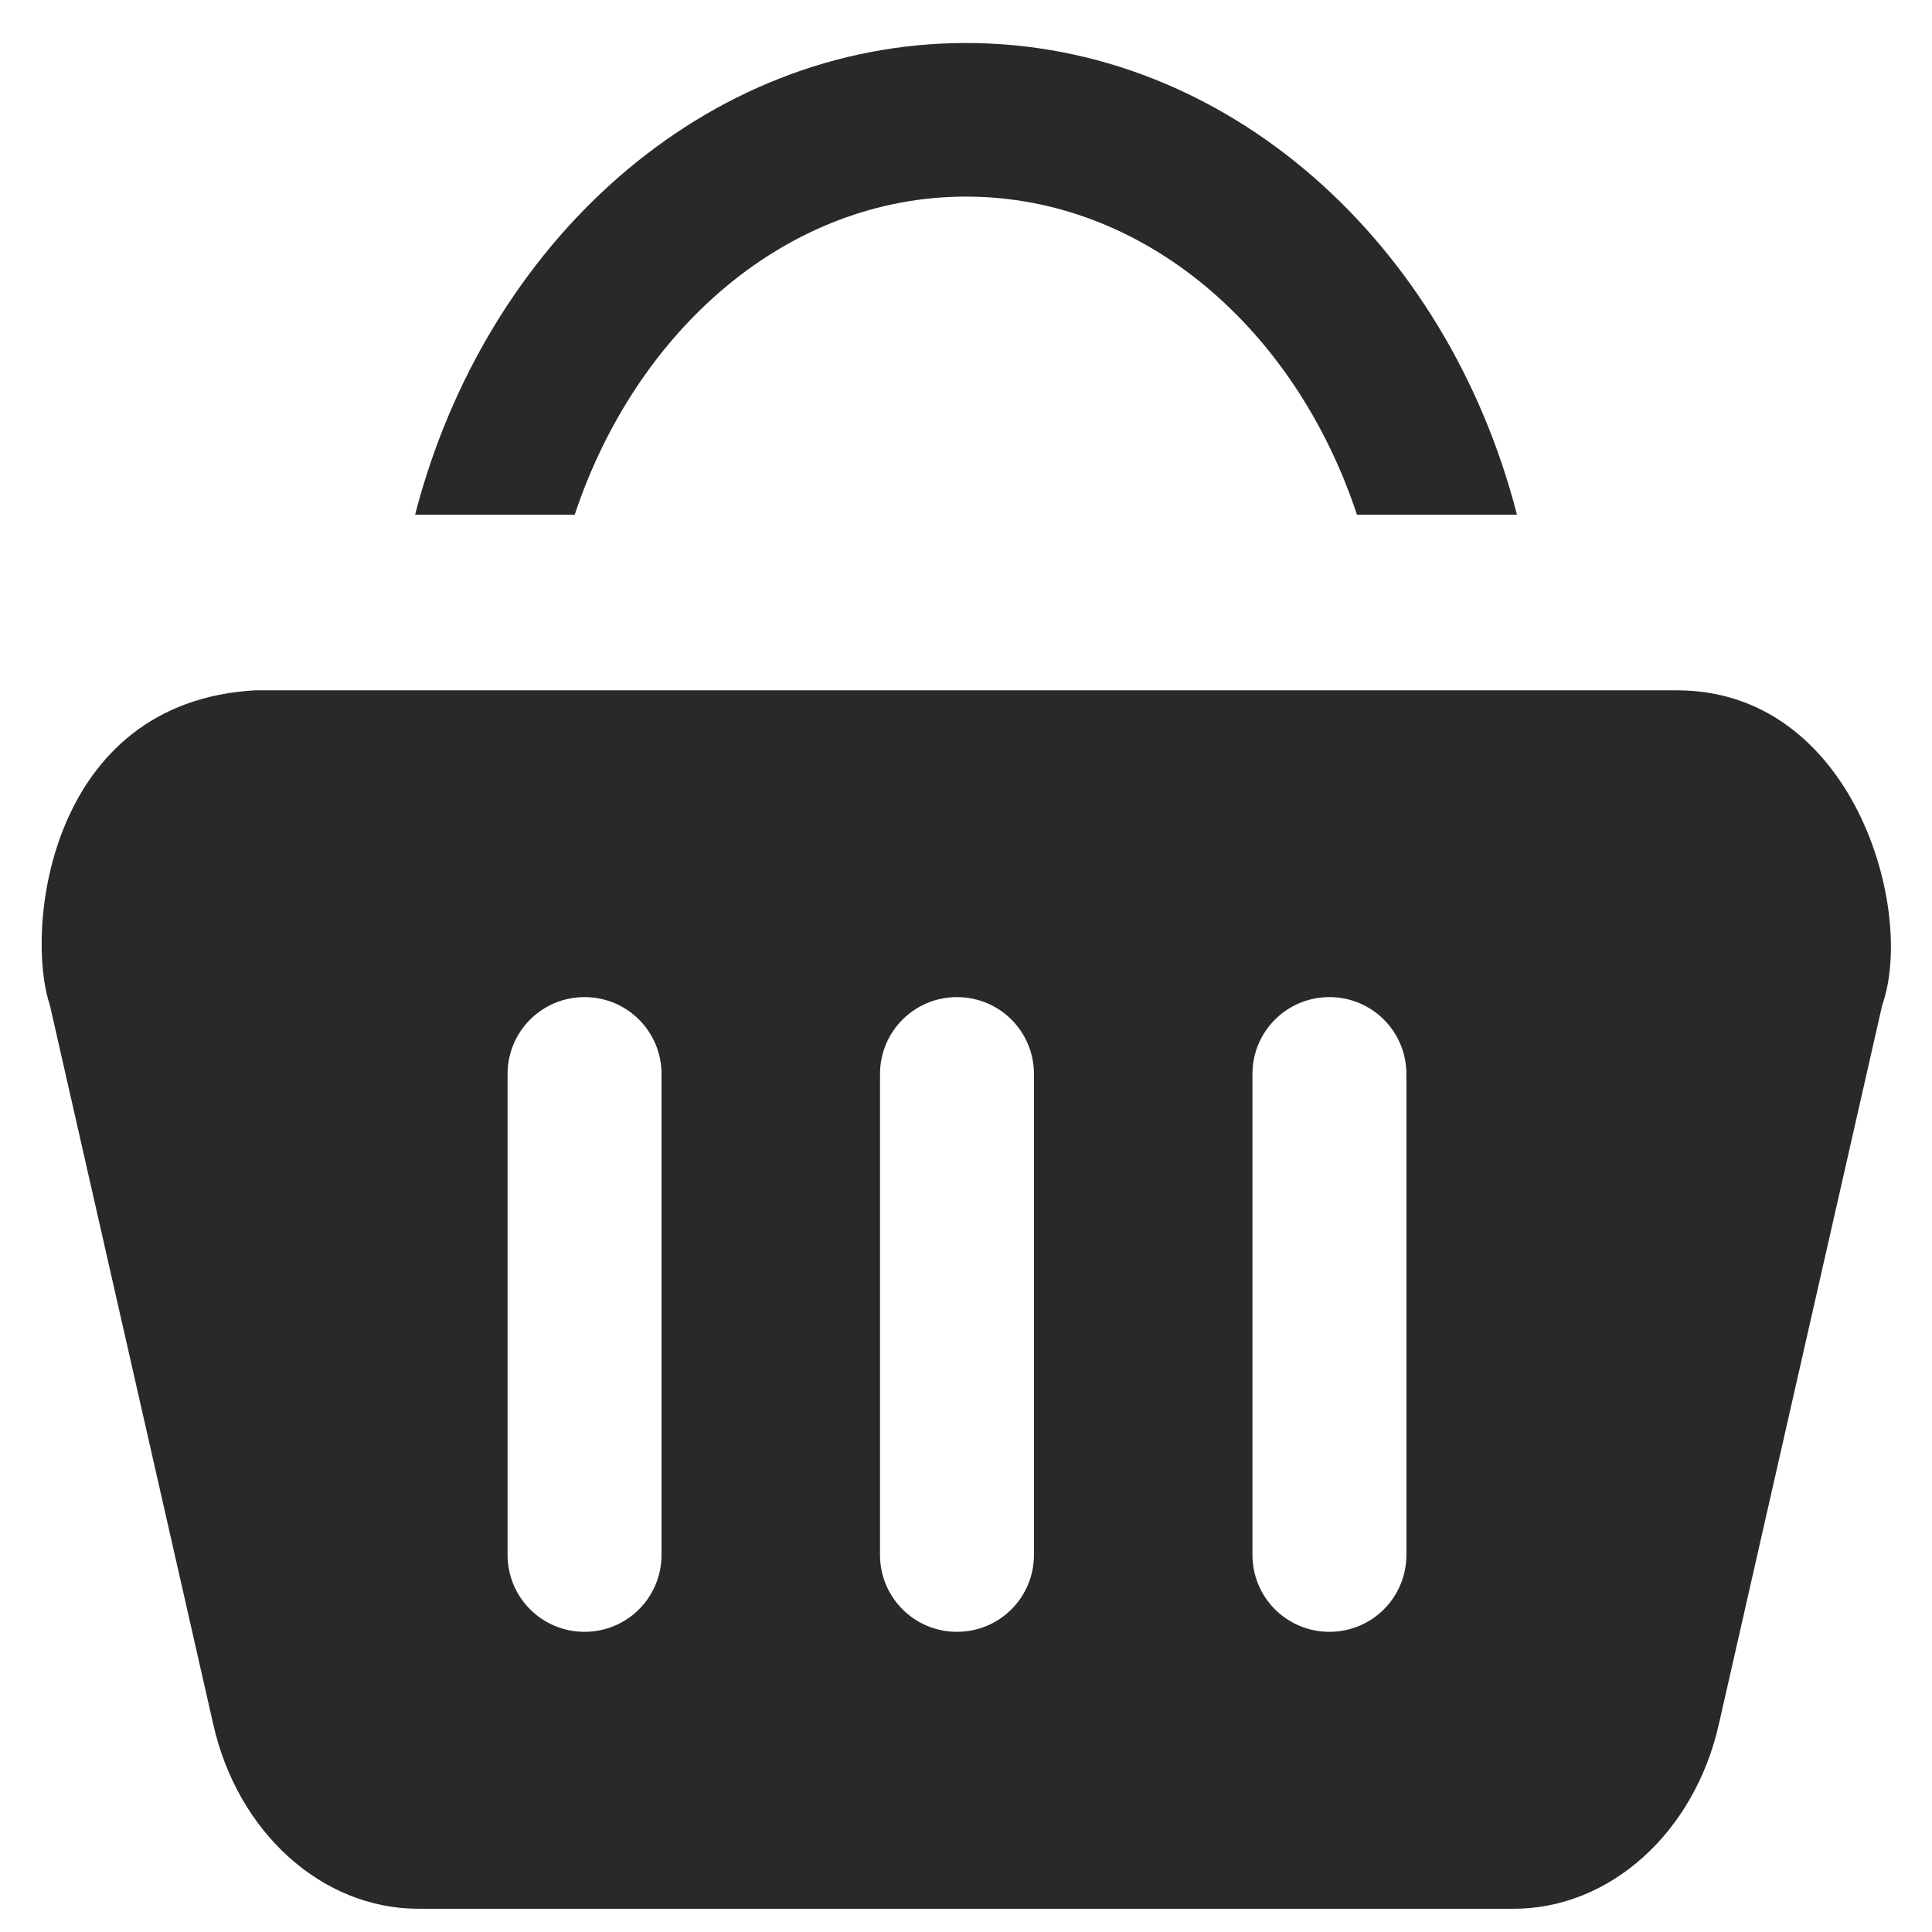 <?xml version="1.0" encoding="UTF-8"?> <svg xmlns="http://www.w3.org/2000/svg" width="96" height="96" viewBox="0 0 96 96" fill="none"><path d="M83.327 34.302H12.677C2.402 34.883 1.221 46.209 2.477 49.94L10.596 85.677C11.814 91.077 16.014 94.846 20.796 94.846H75.208C79.989 94.846 84.189 91.077 85.408 85.677L93.527 49.94C95.196 45.215 92.083 34.302 83.327 34.302ZM32.871 77.258C32.871 79.377 31.164 81.084 29.046 81.084C26.927 81.084 25.221 79.377 25.221 77.258V53.371C25.221 51.252 26.927 49.546 29.046 49.546C31.164 49.546 32.871 51.252 32.871 53.371V77.258ZM51.377 77.258C51.377 79.377 49.671 81.084 47.552 81.084C45.433 81.084 43.727 79.377 43.727 77.258V53.371C43.727 51.252 45.433 49.546 47.552 49.546C49.671 49.546 51.377 51.252 51.377 53.371V77.258ZM69.883 77.258C69.883 79.377 68.177 81.084 66.058 81.084C63.939 81.084 62.233 79.377 62.233 77.258V53.371C62.233 51.252 63.939 49.546 66.058 49.546C68.177 49.546 69.883 51.252 69.883 53.371V77.258Z" fill="#292929"></path><path d="M48.001 9.769C56.832 9.769 64.37 16.331 67.426 25.575H75.376C71.907 12.056 60.976 2.137 48.001 2.137C35.026 2.137 24.113 12.056 20.626 25.575H28.557C31.632 16.331 39.169 9.769 48.001 9.769Z" fill="#292929"></path></svg> 